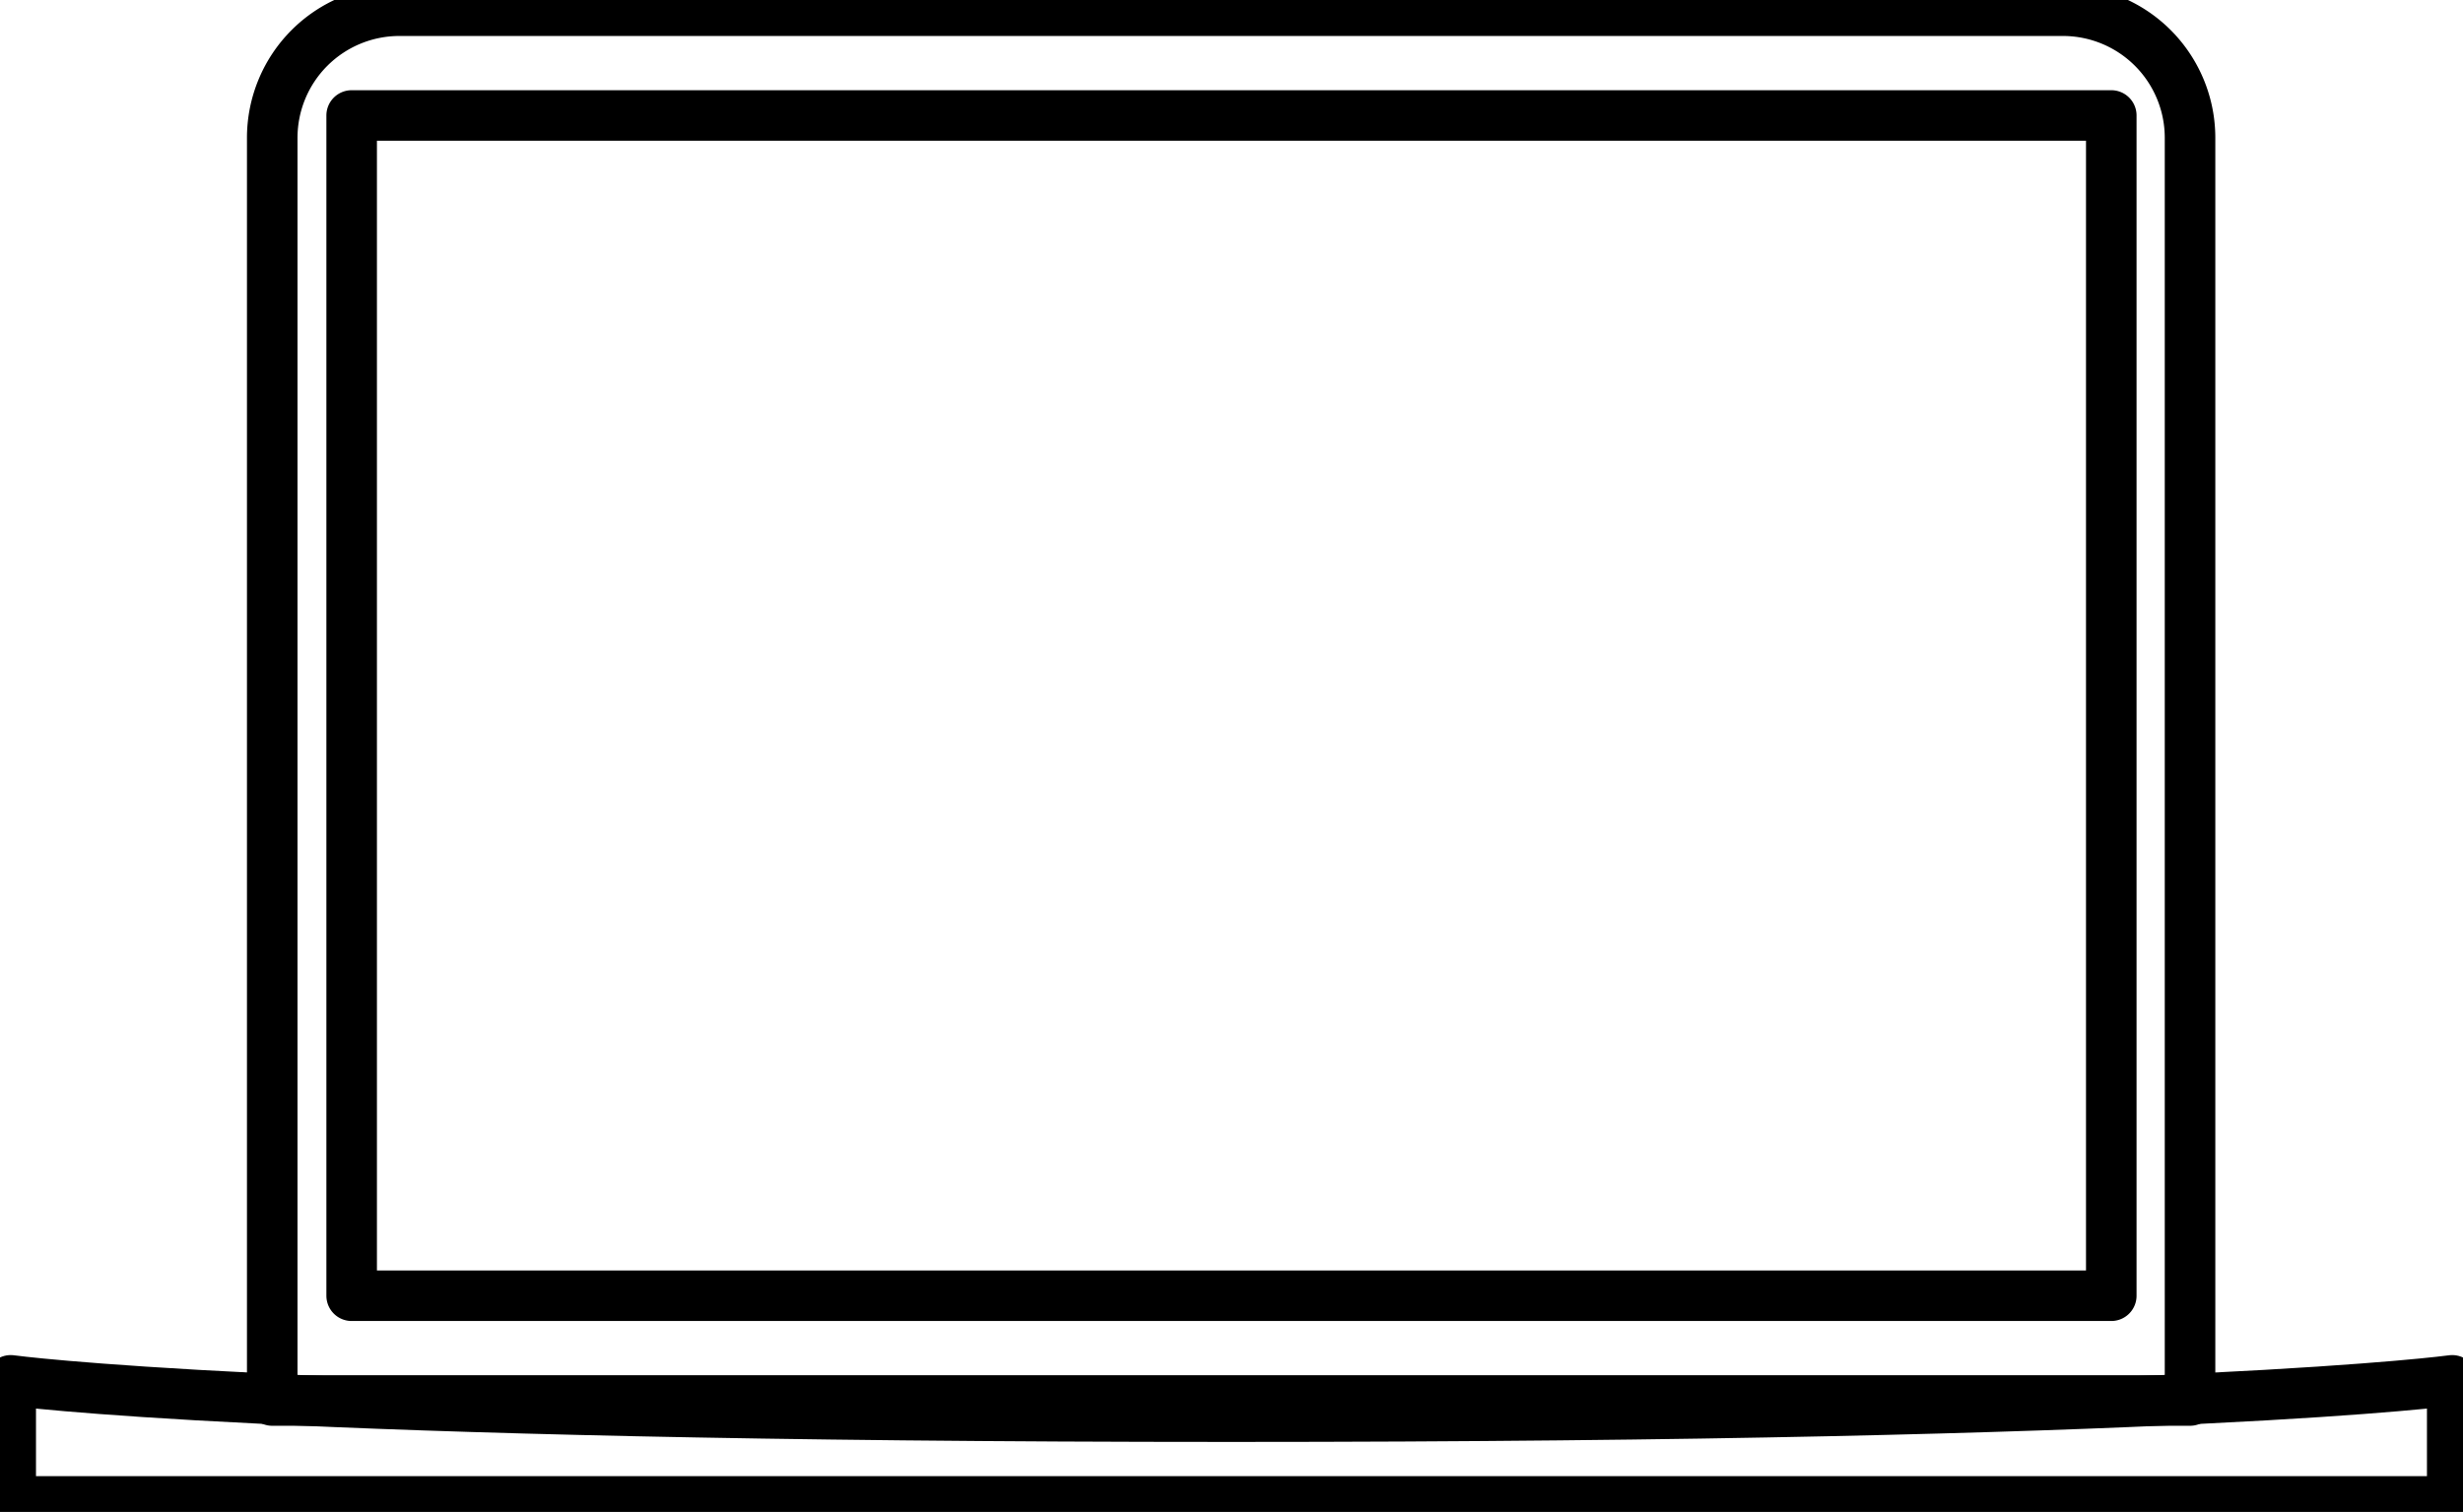 <svg xmlns="http://www.w3.org/2000/svg" xmlns:xlink="http://www.w3.org/1999/xlink" width="40.686" height="24.98" viewBox="0 0 40.686 24.98">
  <defs>
    <clipPath id="clip-path">
      <rect id="長方形_819" data-name="長方形 819" width="40.686" height="24.98" fill="none"/>
    </clipPath>
  </defs>
  <g id="sp_nav_online" transform="translate(0 0)">
    <g id="グループ_1100" data-name="グループ 1100" transform="translate(0 0)" clip-path="url(#clip-path)">
      <path id="パス_7042" data-name="パス 7042" d="M40.191.417H12.7a2.1,2.1,0,0,0-2.1,2.1V23.379h31.68V2.512A2.1,2.1,0,0,0,40.191.417Zm.788,21.231H11.912V2.148H40.979Z" transform="translate(-6.103 -0.24)" fill="none" stroke="#000" stroke-linecap="round" stroke-linejoin="round" stroke-width="0.835"/>
      <path id="パス_7043" data-name="パス 7043" d="M40.749,53.715s-4.324.6-20.166.6-20.165-.6-20.165-.6v2H40.749v-2Z" transform="translate(-0.241 -30.909)" fill="none" stroke="#000" stroke-linecap="round" stroke-linejoin="round" stroke-width="0.835"/>
    </g>
  </g>
</svg>
